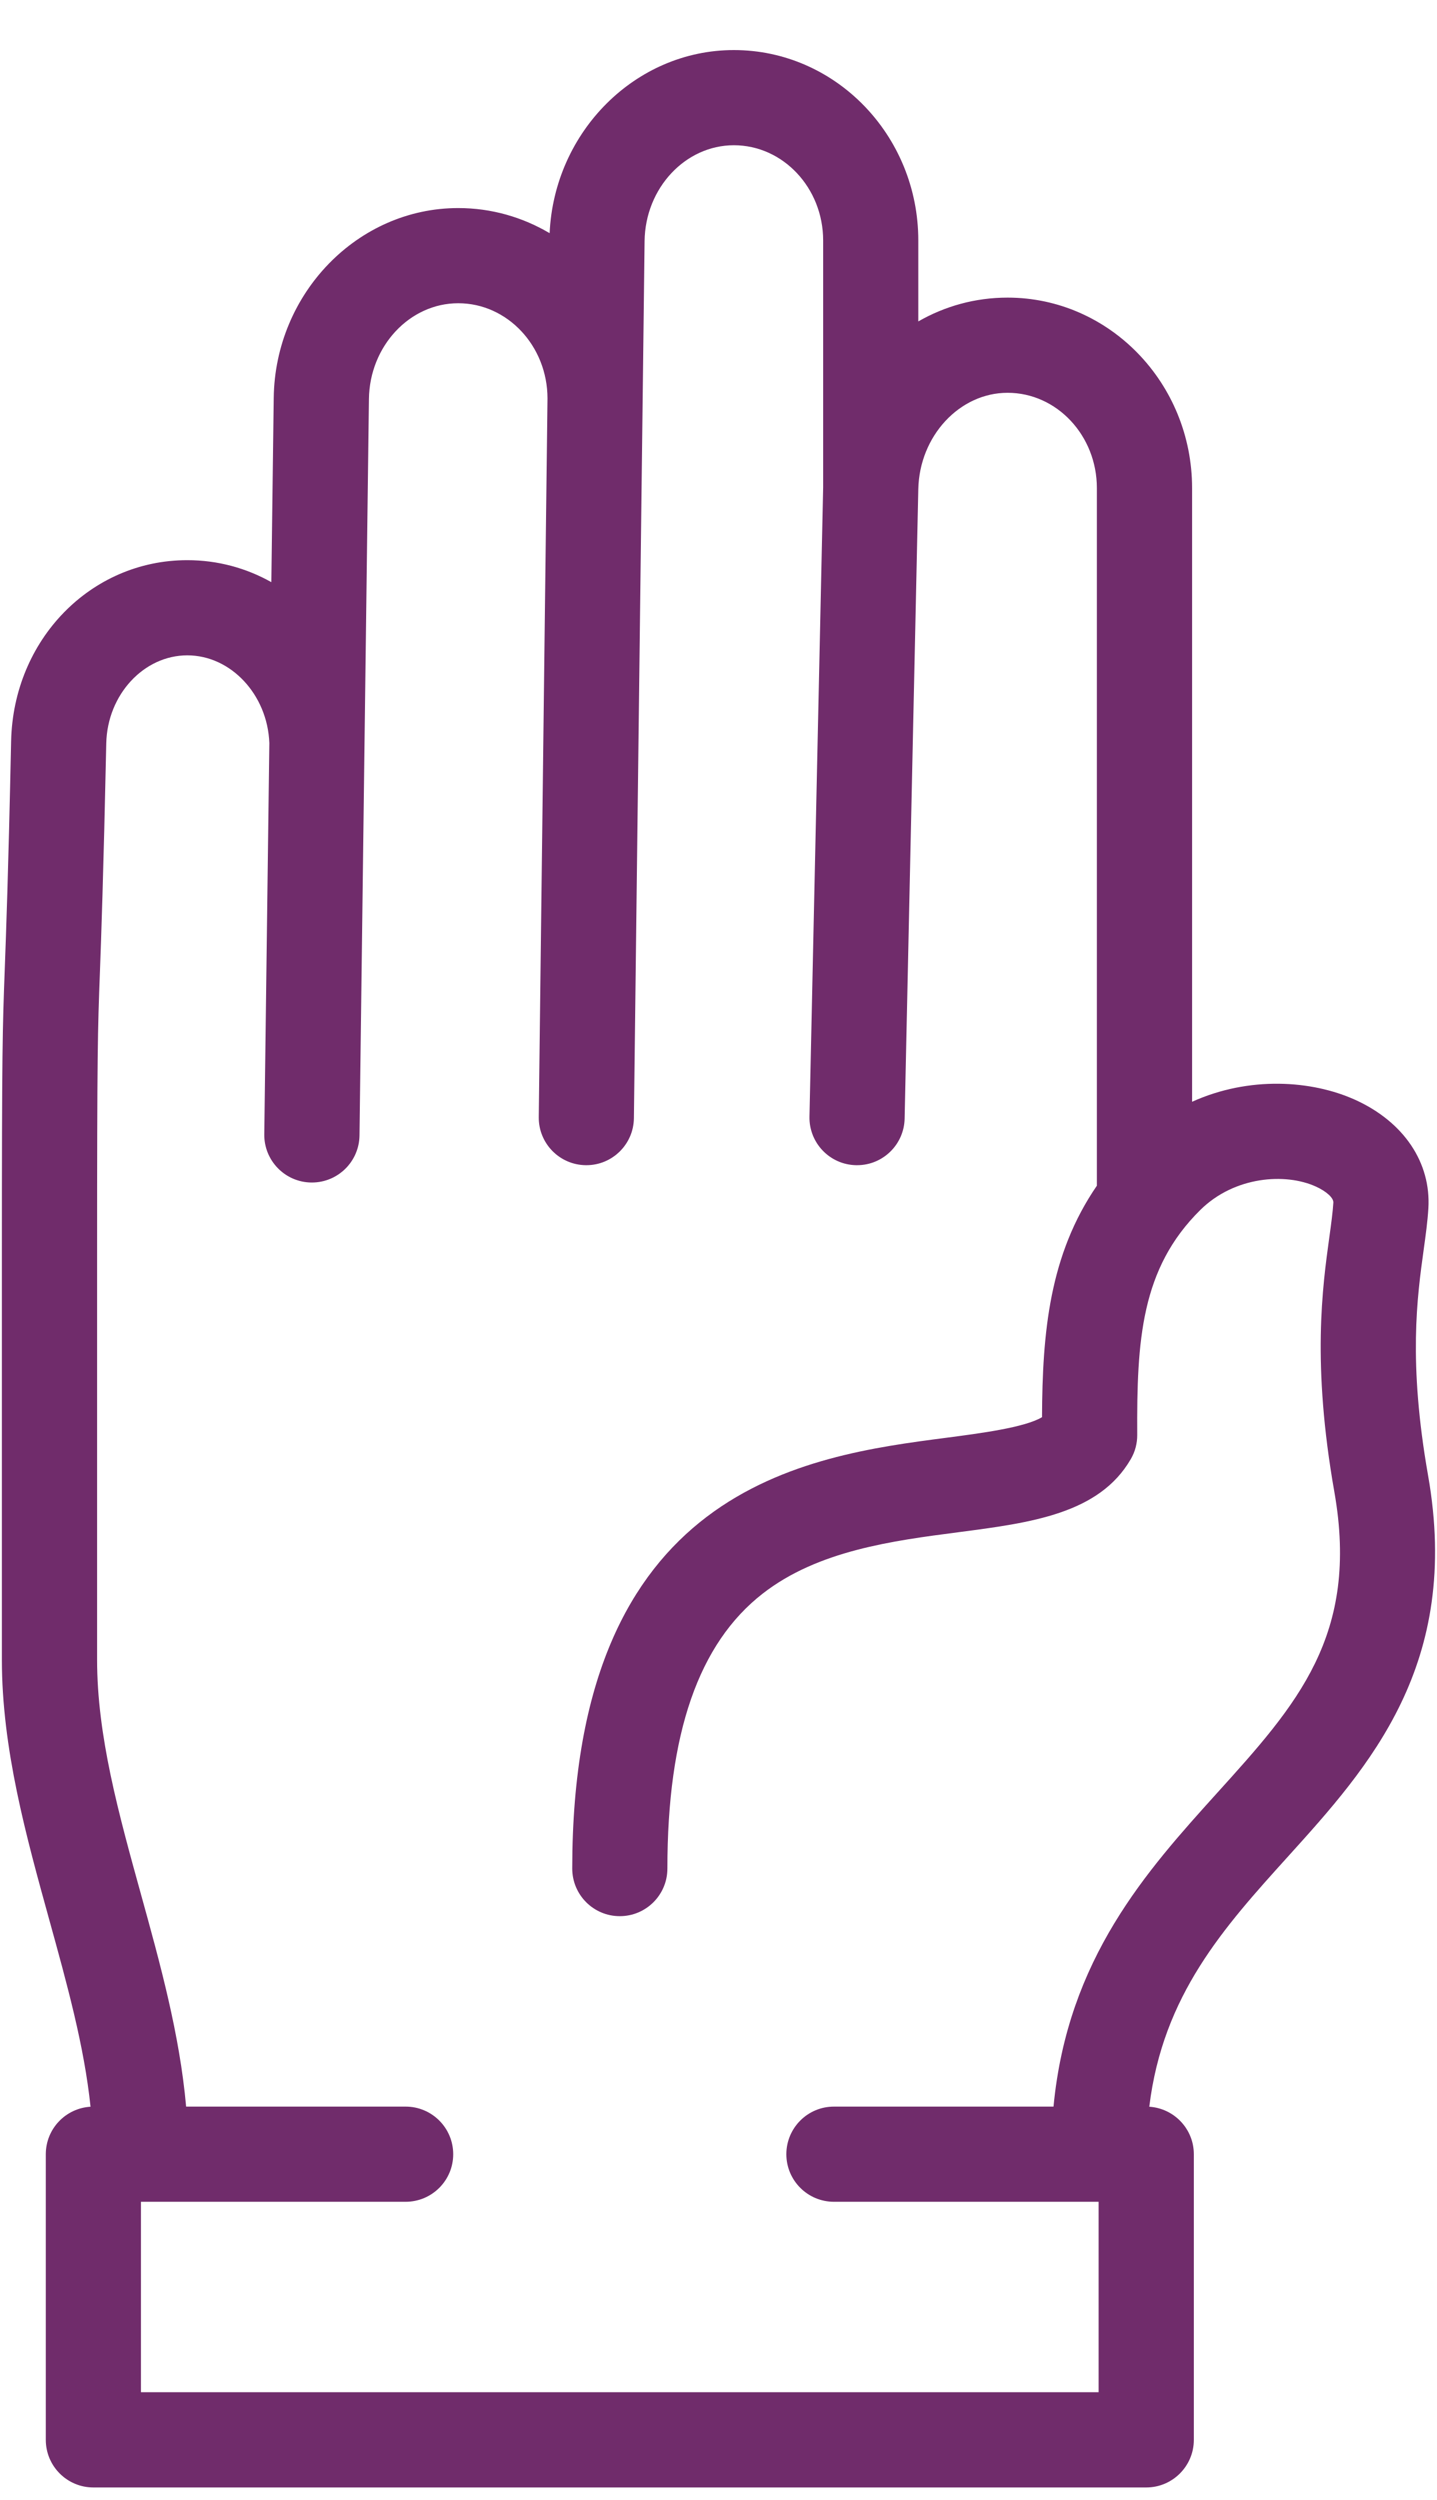 <?xml version="1.0" encoding="UTF-8"?> <svg xmlns="http://www.w3.org/2000/svg" width="23" height="40" viewBox="0 0 23 40" fill="none"> <path d="M22.857 23.607C22.538 21.793 22.682 20.754 22.787 19.995C22.819 19.764 22.849 19.545 22.862 19.335C22.906 18.601 22.469 17.952 21.693 17.599C20.998 17.284 19.995 17.215 19.08 17.629V7.809C19.08 6.129 17.755 4.762 16.127 4.762C15.607 4.762 15.121 4.9 14.698 5.143V3.848C14.698 2.168 13.374 0.801 11.746 0.801C10.172 0.801 8.871 2.106 8.797 3.731C8.366 3.476 7.866 3.329 7.334 3.329C5.727 3.329 4.403 4.691 4.381 6.366L4.343 9.315C3.943 9.09 3.485 8.963 2.997 8.963C1.452 8.963 0.213 10.235 0.178 11.859C0.132 14.013 0.098 14.912 0.076 15.507C0.041 16.464 0.03 16.753 0.03 20.129V26.556C0.03 27.979 0.416 29.37 0.788 30.716C1.074 31.75 1.348 32.739 1.449 33.709C1.05 33.733 0.733 34.063 0.733 34.469V39.039C0.733 39.46 1.074 39.801 1.495 39.801H18.346C18.766 39.801 19.108 39.46 19.108 39.039V34.469C19.108 34.065 18.793 33.735 18.395 33.709C18.612 31.923 19.587 30.843 20.614 29.707C21.916 28.267 23.39 26.635 22.857 23.607ZM16.862 33.707H13.348C12.927 33.707 12.586 34.048 12.586 34.469C12.586 34.889 12.927 35.23 13.348 35.23H17.584V38.277H2.256V35.23H6.492C6.913 35.23 7.254 34.889 7.254 34.469C7.254 34.048 6.913 33.707 6.492 33.707H2.979C2.876 32.549 2.562 31.414 2.256 30.309C1.895 29.004 1.554 27.772 1.554 26.556V20.129C1.554 16.781 1.564 16.499 1.599 15.563C1.621 14.963 1.654 14.058 1.701 11.892C1.718 11.117 2.3 10.486 2.998 10.486C3.695 10.486 4.282 11.115 4.311 11.889L4.23 18.15C4.225 18.57 4.562 18.916 4.982 18.921H4.992C5.408 18.921 5.748 18.587 5.754 18.169L5.905 6.385C5.915 5.54 6.556 4.852 7.334 4.852C8.121 4.852 8.762 5.535 8.763 6.375L8.623 17.873C8.618 18.294 8.955 18.639 9.376 18.644H9.385C9.801 18.644 10.141 18.309 10.146 17.892L10.317 3.857C10.327 3.012 10.968 2.324 11.746 2.324C12.534 2.324 13.175 3.008 13.175 3.848V7.799L12.956 17.866C12.947 18.286 13.28 18.635 13.701 18.644C13.707 18.644 13.712 18.644 13.718 18.644C14.131 18.644 14.47 18.314 14.479 17.899L14.698 7.825C14.717 6.976 15.358 6.285 16.127 6.285C16.915 6.285 17.556 6.969 17.556 7.809V18.972C16.796 20.079 16.684 21.318 16.678 22.676C16.4 22.842 15.688 22.934 15.147 23.005C12.907 23.297 9.159 23.786 9.159 29.898C9.159 30.319 9.5 30.66 9.92 30.66C10.341 30.66 10.682 30.319 10.682 29.898C10.682 27.737 11.181 26.298 12.207 25.499C13.093 24.809 14.289 24.653 15.344 24.516C16.501 24.365 17.593 24.222 18.1 23.345C18.168 23.228 18.203 23.095 18.202 22.96C18.194 21.443 18.262 20.297 19.213 19.359C19.76 18.82 20.574 18.764 21.062 18.986C21.231 19.063 21.346 19.168 21.341 19.243C21.332 19.394 21.307 19.576 21.278 19.787C21.166 20.597 20.996 21.821 21.357 23.871C21.761 26.166 20.756 27.278 19.484 28.685C18.355 29.935 17.088 31.336 16.862 33.707Z" fill="#702C6B"></path> </svg> 